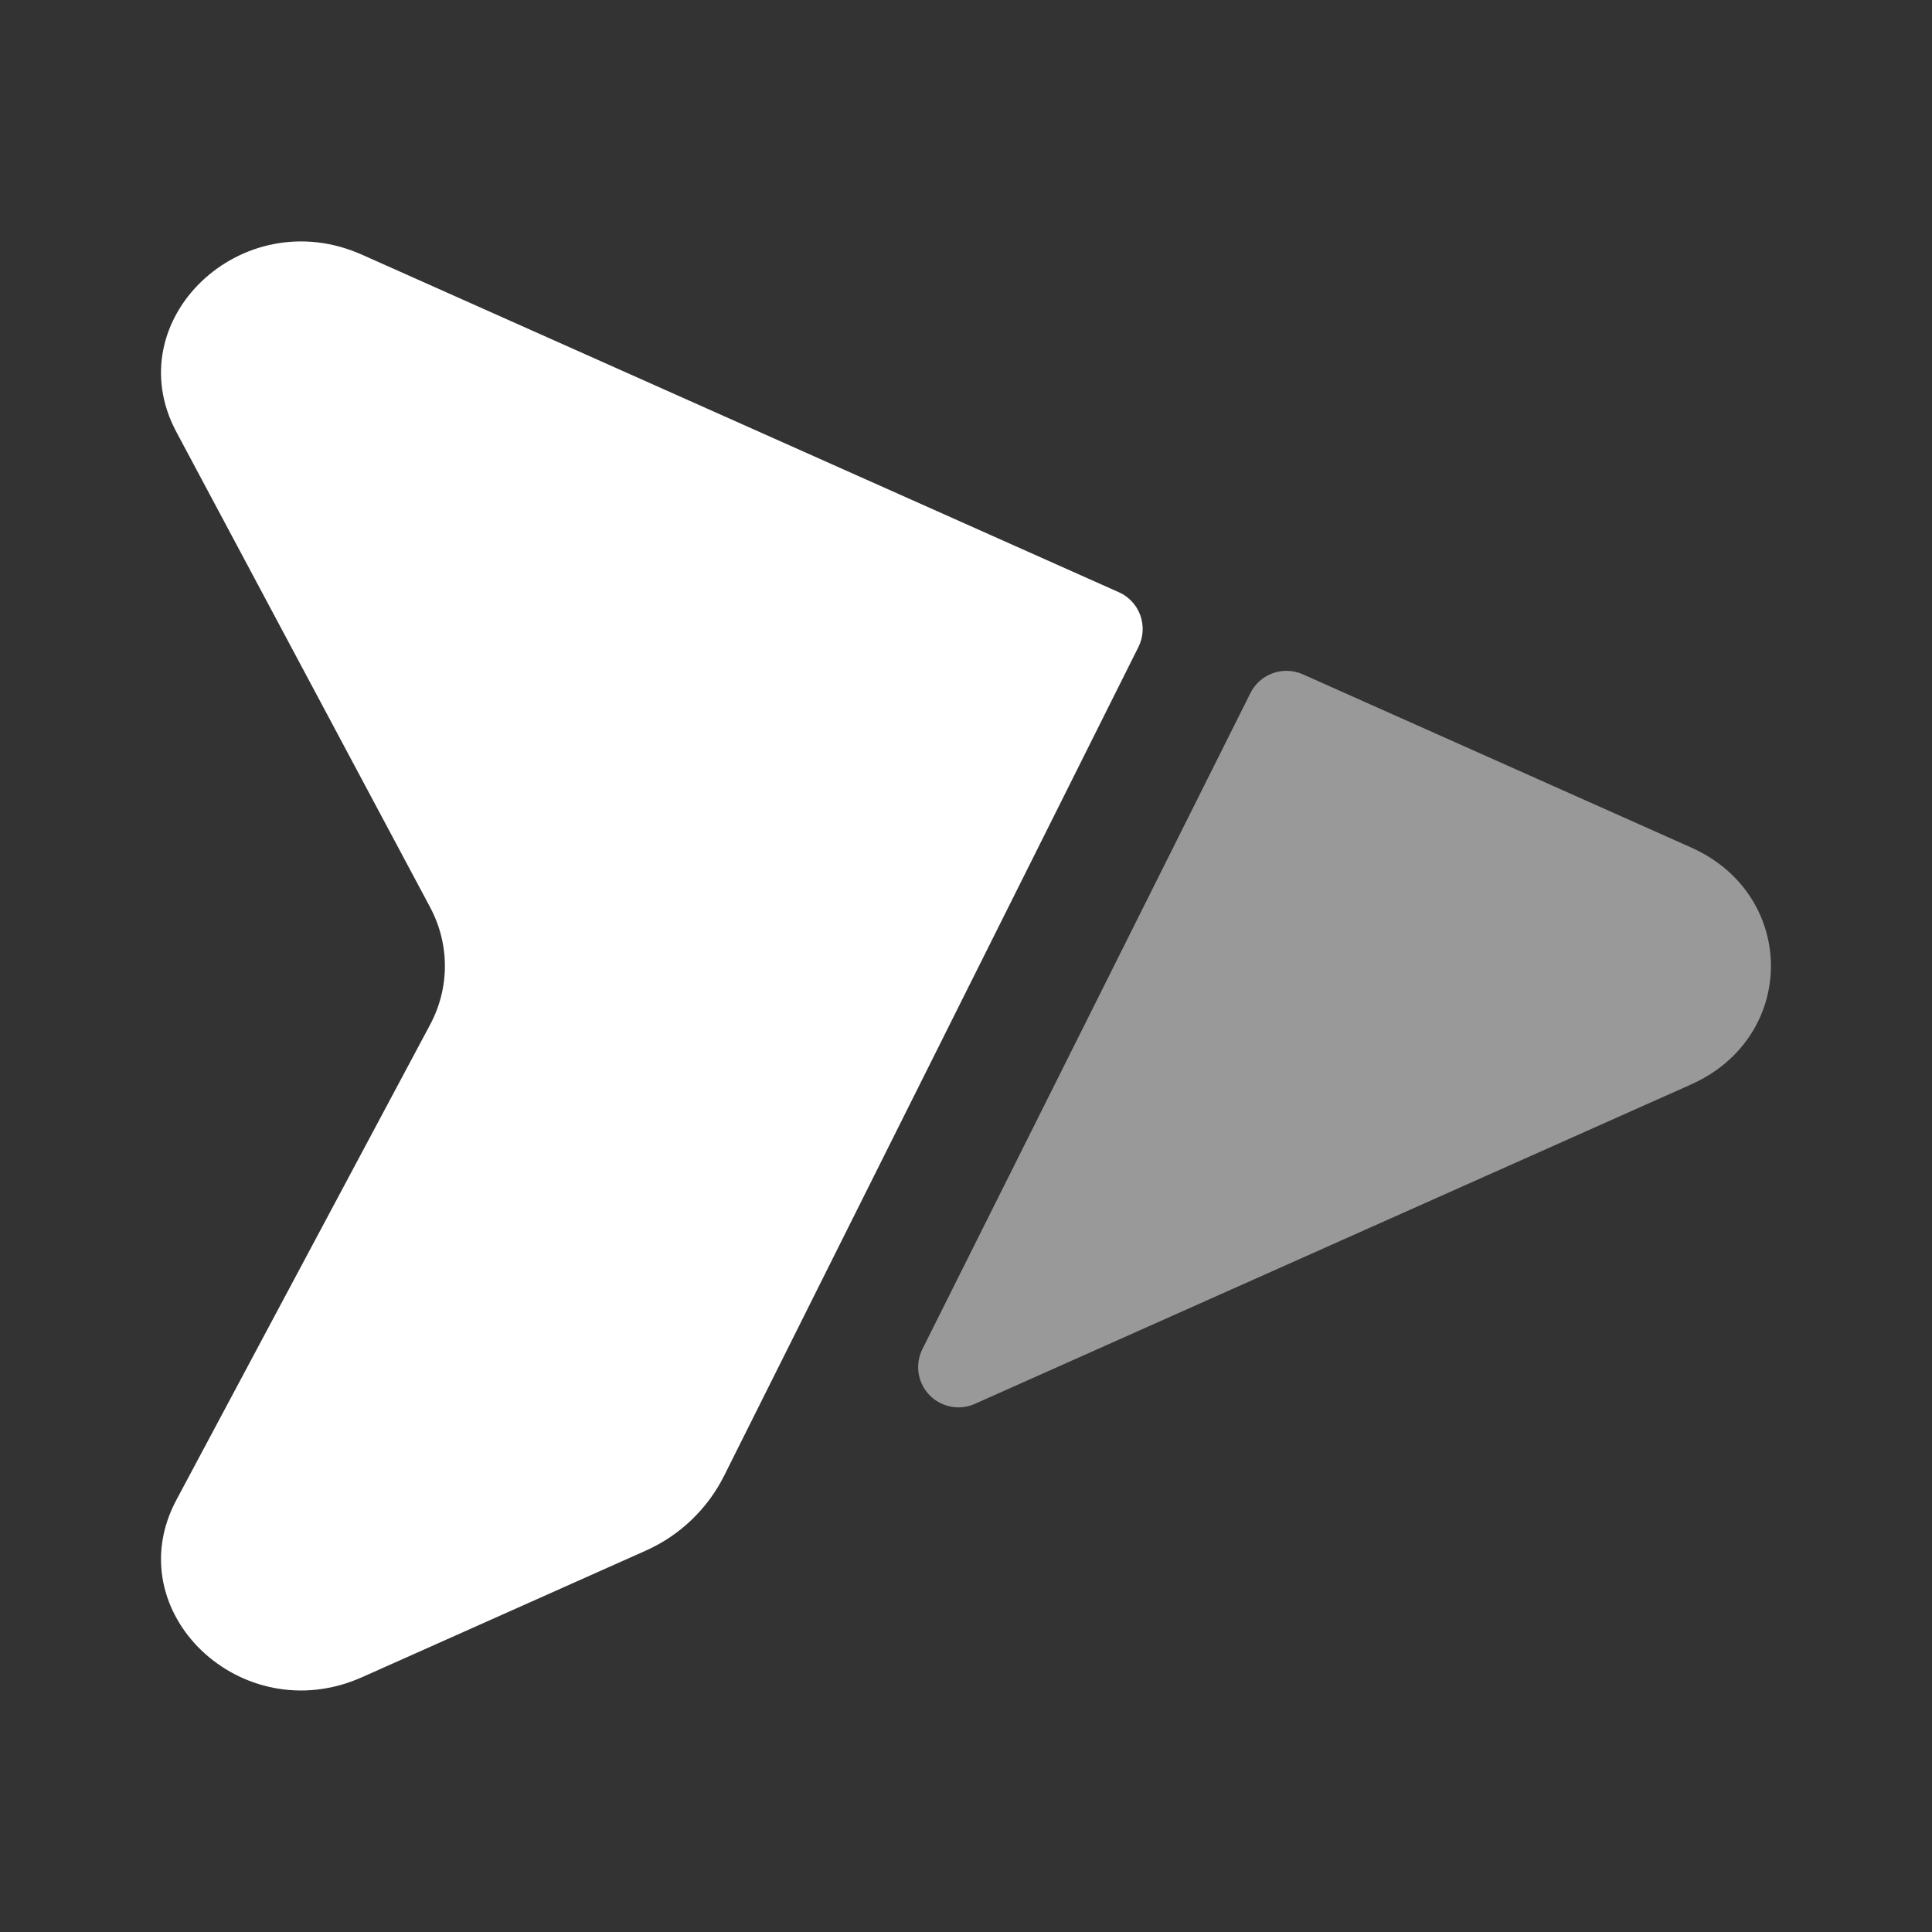 <svg width="24" height="24" viewBox="0 0 24 24" fill="none" xmlns="http://www.w3.org/2000/svg">
<rect x="0" y="0" width="24" height="24" fill="#333333" stroke="none"/>
<path d="M14.142 8.037C14.172 7.977 14.19 7.911 14.194 7.843C14.198 7.776 14.188 7.709 14.166 7.645C14.143 7.582 14.108 7.523 14.062 7.474C14.016 7.424 13.961 7.384 13.899 7.357L4.497 3.164C3.001 2.497 1.45 3.979 2.191 5.366L5.343 11.27C5.588 11.73 5.588 12.27 5.343 12.729L2.191 18.633C1.45 20.02 3.001 21.502 4.497 20.835L8.021 19.263C8.444 19.075 8.789 18.745 8.996 18.331L14.142 8.037Z" fill="white"/>
<path opacity="0.5" d="M15.533 8.61C15.59 8.495 15.69 8.406 15.811 8.363C15.932 8.319 16.065 8.324 16.183 8.376L21.006 10.527C22.33 11.117 22.33 12.882 21.006 13.472L12.108 17.44C12.014 17.482 11.909 17.493 11.809 17.473C11.708 17.453 11.615 17.402 11.544 17.328C11.473 17.254 11.427 17.159 11.411 17.058C11.396 16.956 11.412 16.852 11.458 16.76L15.533 8.61Z" fill="white"/>
</svg>
